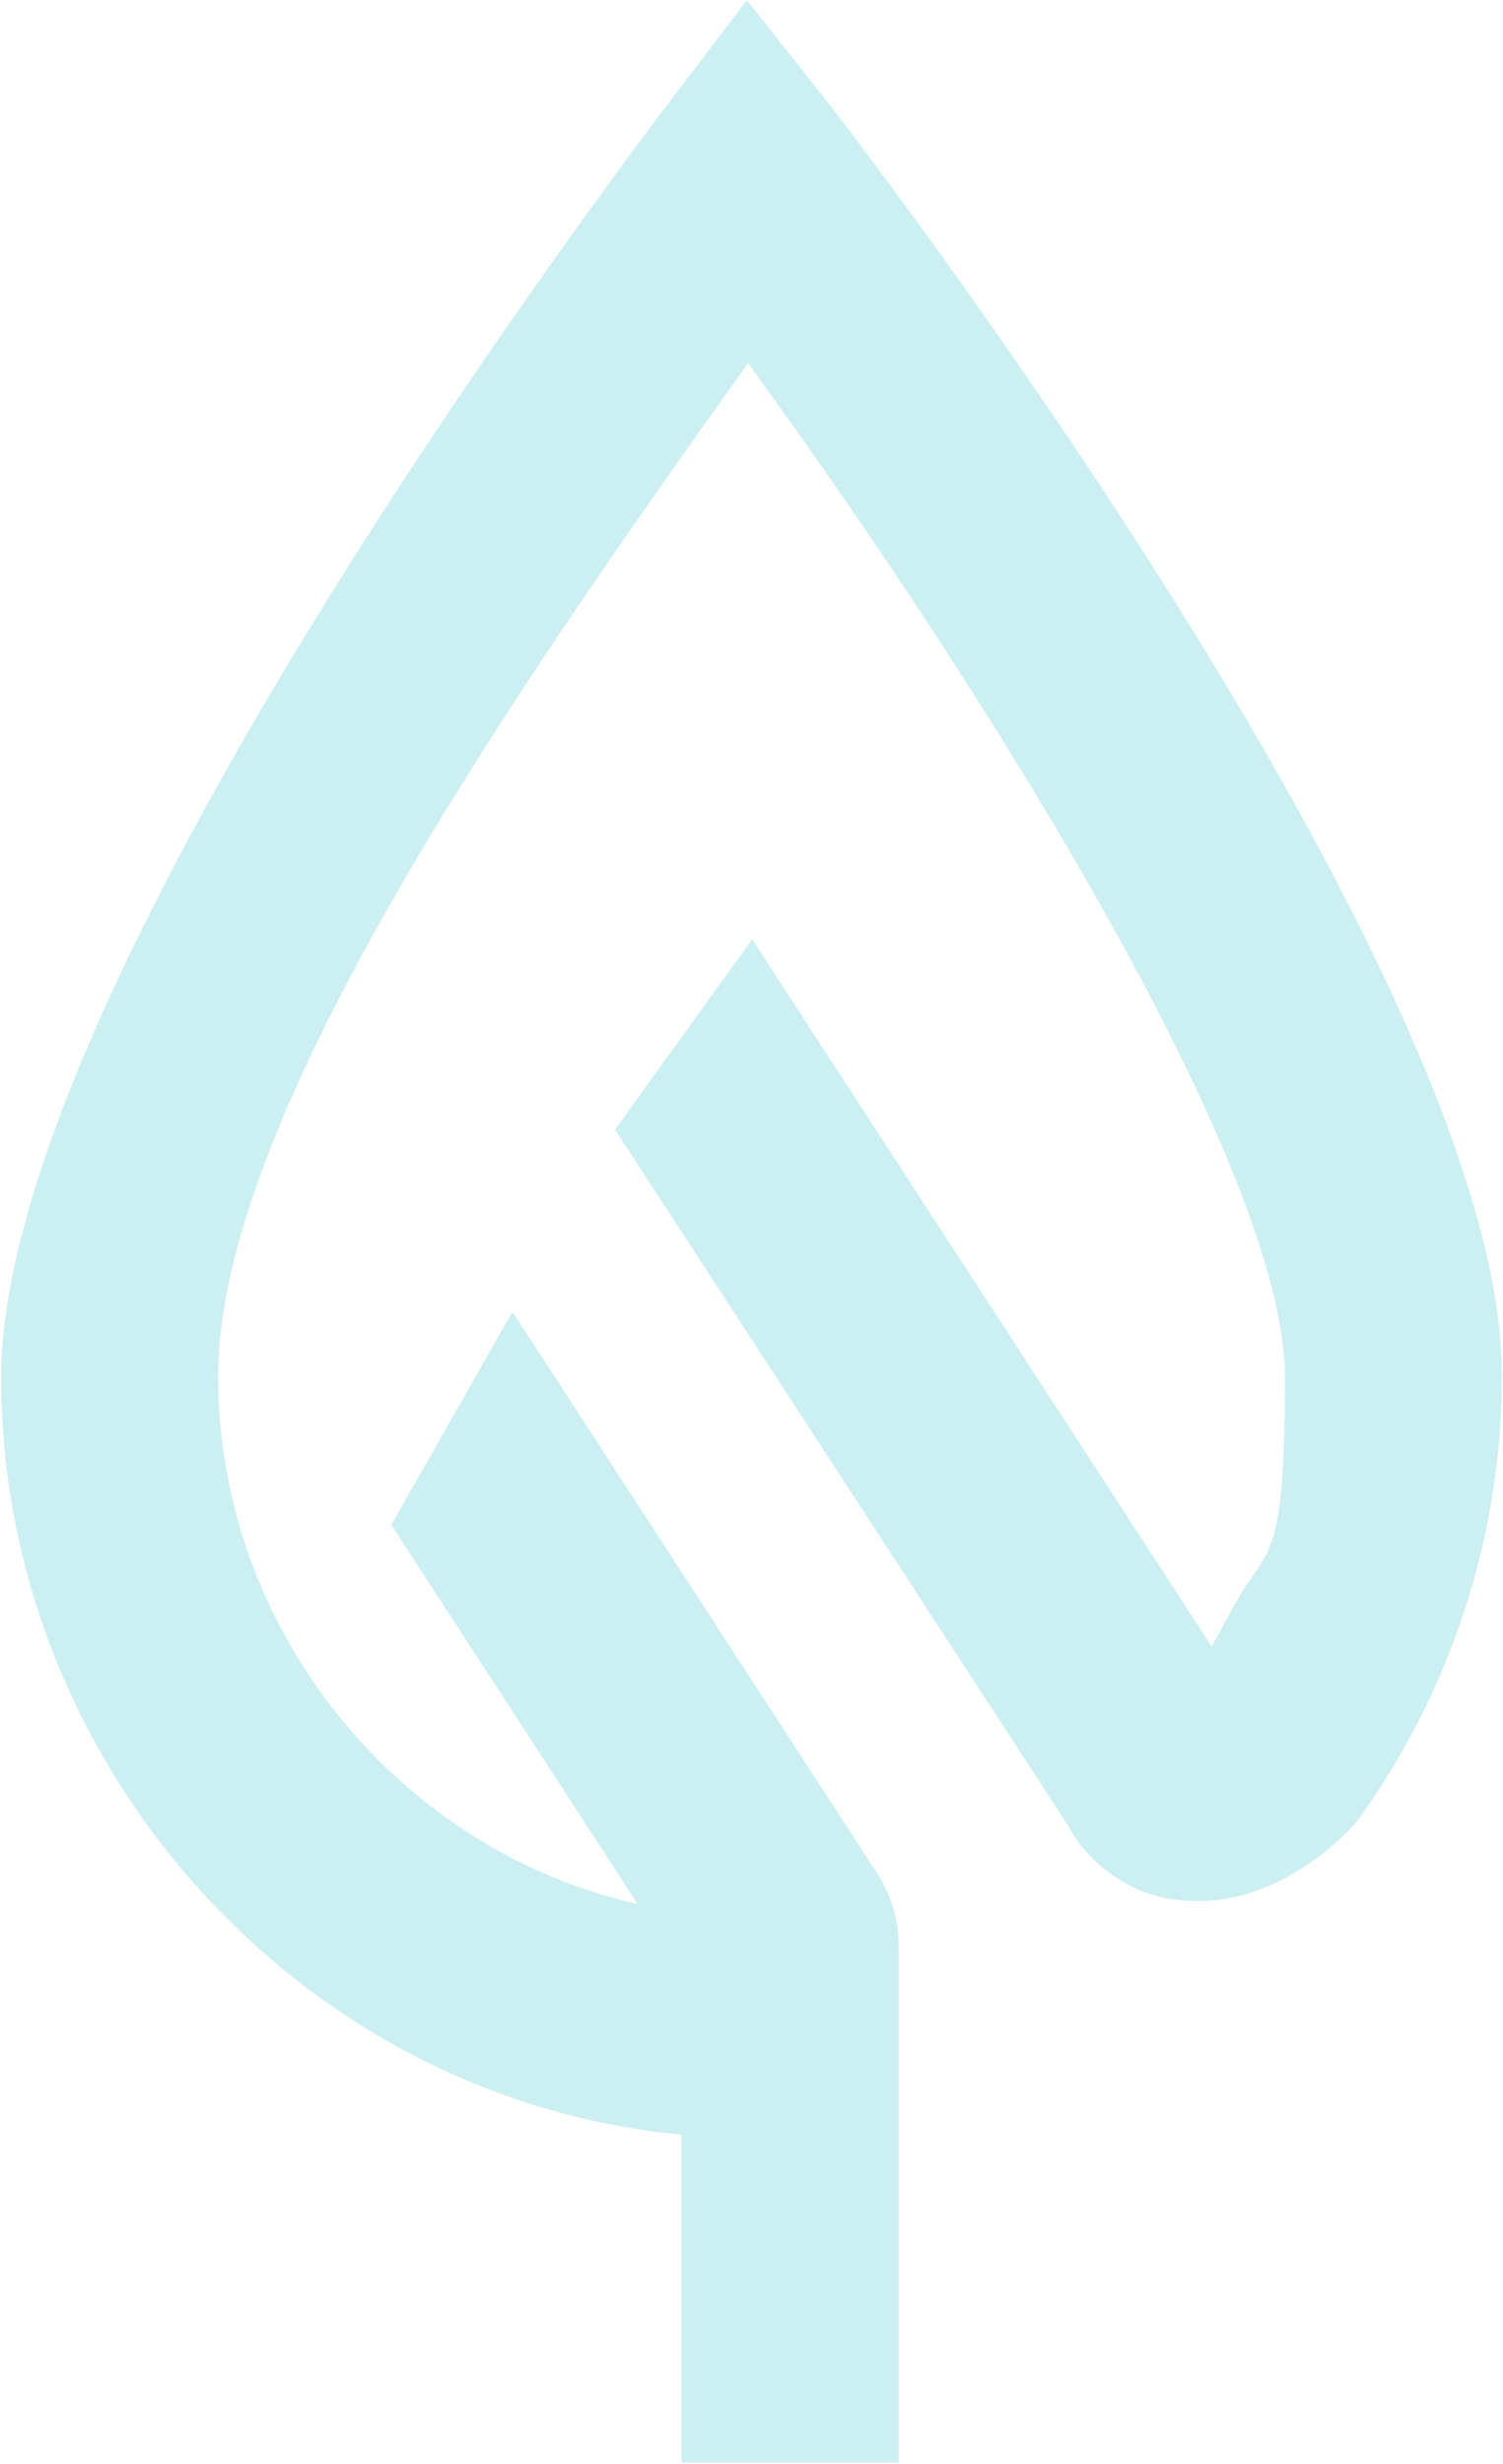 <svg width="681" height="1116" viewBox="0 0 681 1116" fill="none" xmlns="http://www.w3.org/2000/svg">
<path d="M308.831 1115.39H407.18V881.336C407.18 869.114 403.56 857.503 396.923 847.725L232.203 594.116L177.296 690.671L288.92 862.392C180.313 837.948 98.857 738.337 98.857 623.449C98.857 508.561 225.565 322.785 338.999 164.509C453.64 322.174 582.158 531.783 582.158 623.449C582.158 715.115 573.711 698.004 556.817 731.615L554.403 735.893C552.593 739.559 550.783 742.615 548.973 745.671C548.973 745.671 548.369 744.448 547.766 743.837L340.81 425.451L278.662 511.617L483.205 825.725L488.032 833.67C499.496 848.947 515.787 858.725 533.889 860.559C573.711 865.447 605.086 836.114 614.74 825.114C657.58 765.837 680.508 695.56 680.508 622.838C680.508 448.062 408.387 89.954 377.615 49.621L338.396 0.121L299.78 50.843C269.612 91.176 0.508 449.284 0.508 624.06C0.508 798.837 135.06 950.391 308.831 966.891V1116V1115.39Z" fill="#CCEFF1"/>
</svg>
